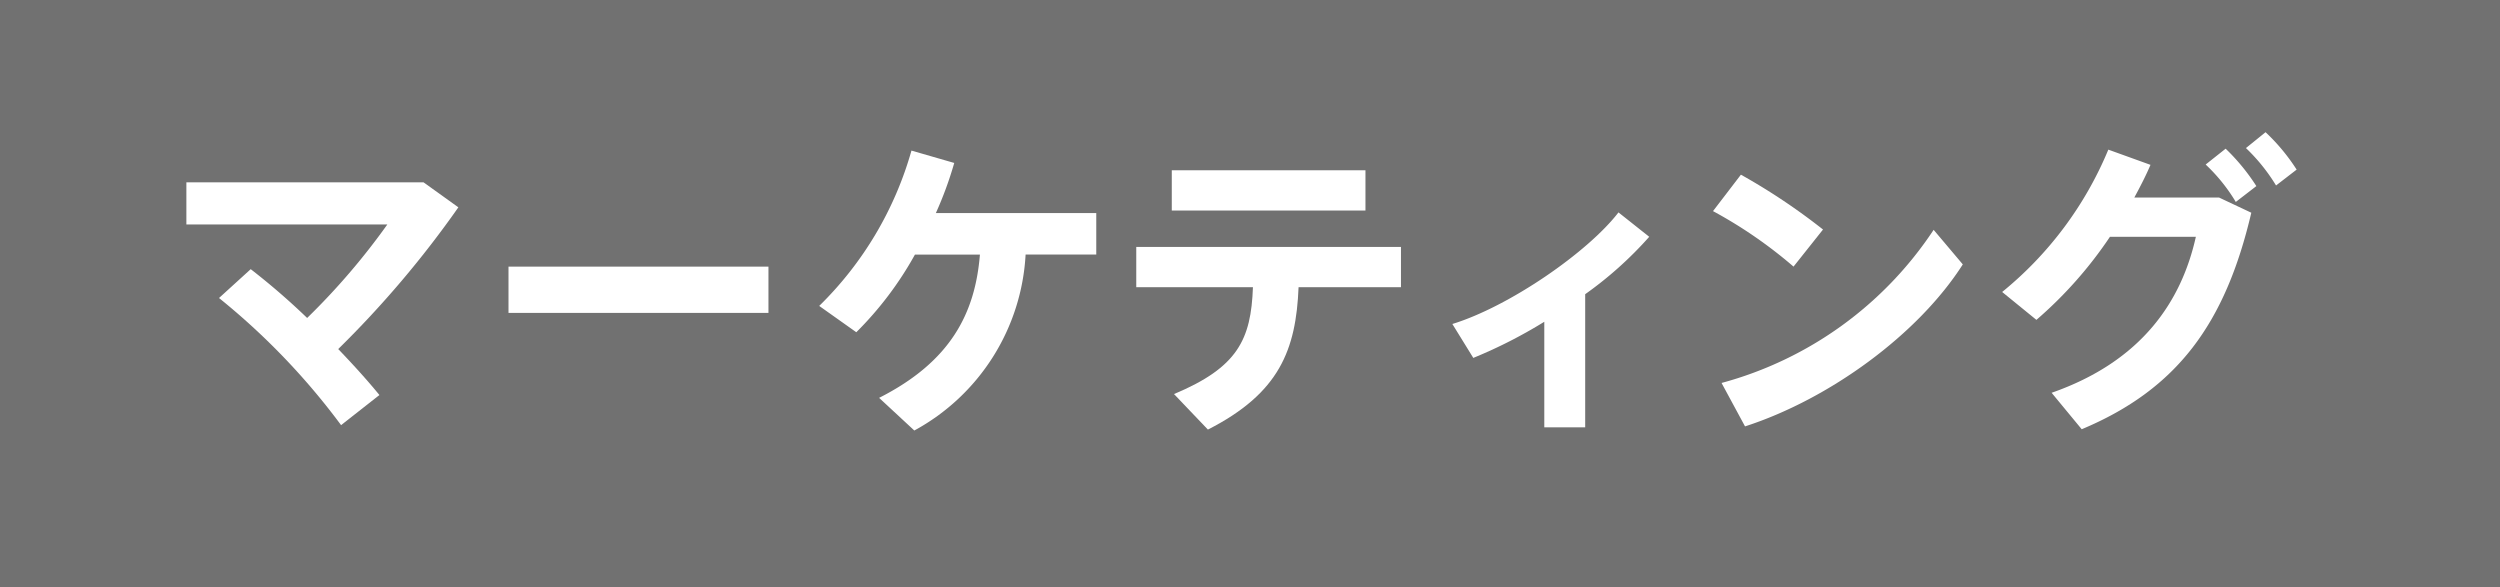 <svg xmlns="http://www.w3.org/2000/svg" width="165.605" height="38.907" viewBox="0 0 165.605 38.907"><title>3</title><g id="be8a542b-b6d8-4d38-8e6a-a280a108e23a" data-name="レイヤー 2"><g id="bc933ef6-1454-4104-b1e1-799411238283" data-name="レイヤー 1"><rect width="165.605" height="38.907" fill="#717171"/><path d="M22.594,28.162a45.862,45.862,0,0,0-8.086-8.421l2.1-1.911a45.825,45.825,0,0,1,3.738,3.233,45.567,45.567,0,0,0,5.312-6.194H12.346v-2.793h15.707l2.31,1.658a67.232,67.232,0,0,1-7.959,9.388c1.029,1.07,1.975,2.121,2.73,3.045Z" fill="#fff"/><path d="M50.904,17.662V20.727H33.684V17.662Z" fill="#fff"/><path d="M60.566,28.518l-2.332-2.163c4.768-2.415,6.363-5.628,6.678-9.491H60.608a22.825,22.825,0,0,1-3.885,5.144l-2.457-1.743A23.233,23.233,0,0,0,60.377,9.975l2.834.819a24.457,24.457,0,0,1-1.217,3.318h10.625v2.751H67.938A14.138,14.138,0,0,1,60.566,28.518Z" fill="#fff"/><path d="M80.014,28.456,77.768,26.103c4.221-1.764,5.104-3.611,5.229-7.077H75.268v-2.667H92.803v2.667H86.02C85.852,23.163,84.76,26.041,80.014,28.456ZM90.451,11.277v2.667h-12.83v-2.667Z" fill="#fff"/><path d="M105.006,28.308h-2.709V21.315a32.047,32.047,0,0,1-4.703,2.394l-1.387-2.247c3.76-1.155,8.967-4.746,11.004-7.392l2.037,1.616a24.939,24.939,0,0,1-4.242,3.802Z" fill="#fff"/><path d="M120.76,15.204l-1.953,2.457a30.006,30.006,0,0,0-5.334-3.676l1.848-2.414A41.496,41.496,0,0,1,120.76,15.204Zm7.328.021,1.932,2.289c-2.961,4.642-8.84,8.925-14.426,10.731l-1.555-2.877A24.495,24.495,0,0,0,128.088,15.225Z" fill="#fff"/><path d="M146.99,13.083l2.141,1.008c-1.721,7.35-4.914,11.697-11.234,14.343l-1.994-2.415c6.006-2.1,8.609-6.09,9.555-10.332h-5.691a27.421,27.421,0,0,1-4.871,5.502l-2.269-1.848A23.995,23.995,0,0,0,139.66,9.912l2.793,1.008c-.293.693-.672,1.428-1.07,2.163Zm.441-3.234a13.643,13.643,0,0,1,2.035,2.478l-1.363,1.05a11.521,11.521,0,0,0-1.996-2.478Zm2.644-1.092a13.037,13.037,0,0,1,2.059,2.478L150.77,12.286a12.132,12.132,0,0,0-1.994-2.478Z" fill="#fff"/></g></g></svg>